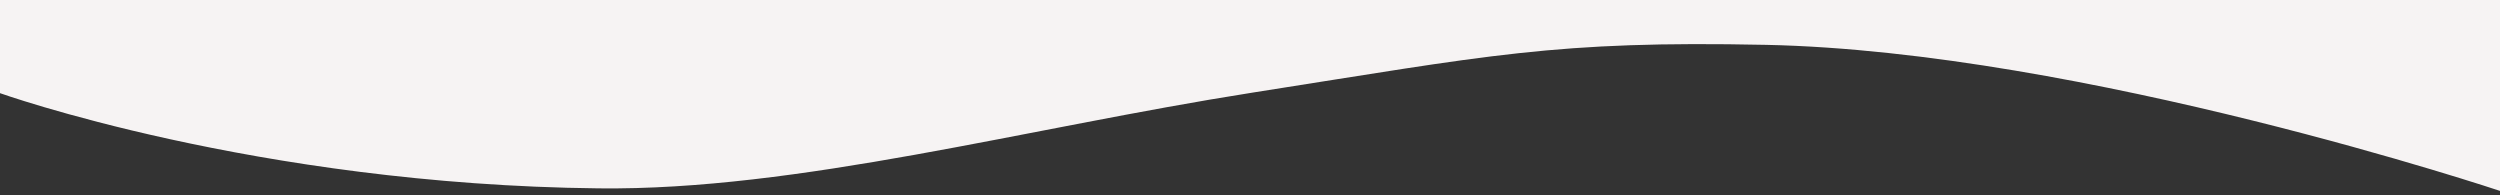 <?xml version="1.0" encoding="utf-8"?>
<!-- Generator: Adobe Illustrator 25.4.1, SVG Export Plug-In . SVG Version: 6.00 Build 0)  -->
<svg version="1.1" id="圖層_1" xmlns="http://www.w3.org/2000/svg" xmlns:xlink="http://www.w3.org/1999/xlink" x="0px" y="0px"
	 width="1087px" height="85px" viewBox="0 0 1087 85" style="enable-background:new 0 0 1087 85;" xml:space="preserve">
<rect x="0" y="0" width="1087" height="85" fill="#333333" stroke="none"/>
<style type="text/css">
	.st0{fill-rule:evenodd;clip-rule:evenodd;fill:#F6F3F3;}
</style>
<path class="st0" d="M-0.6-0.2h1088.2v83.4c0,0-181.6-60.8-319.8-63.7c-91.7-1.9-120.1,4.6-223.4,20.8
	C446,55.8,346.6,82.9,260.3,81.9C110.9,80.3-0.6,40.3-0.6,40.3V-0.2z"/>
</svg>
